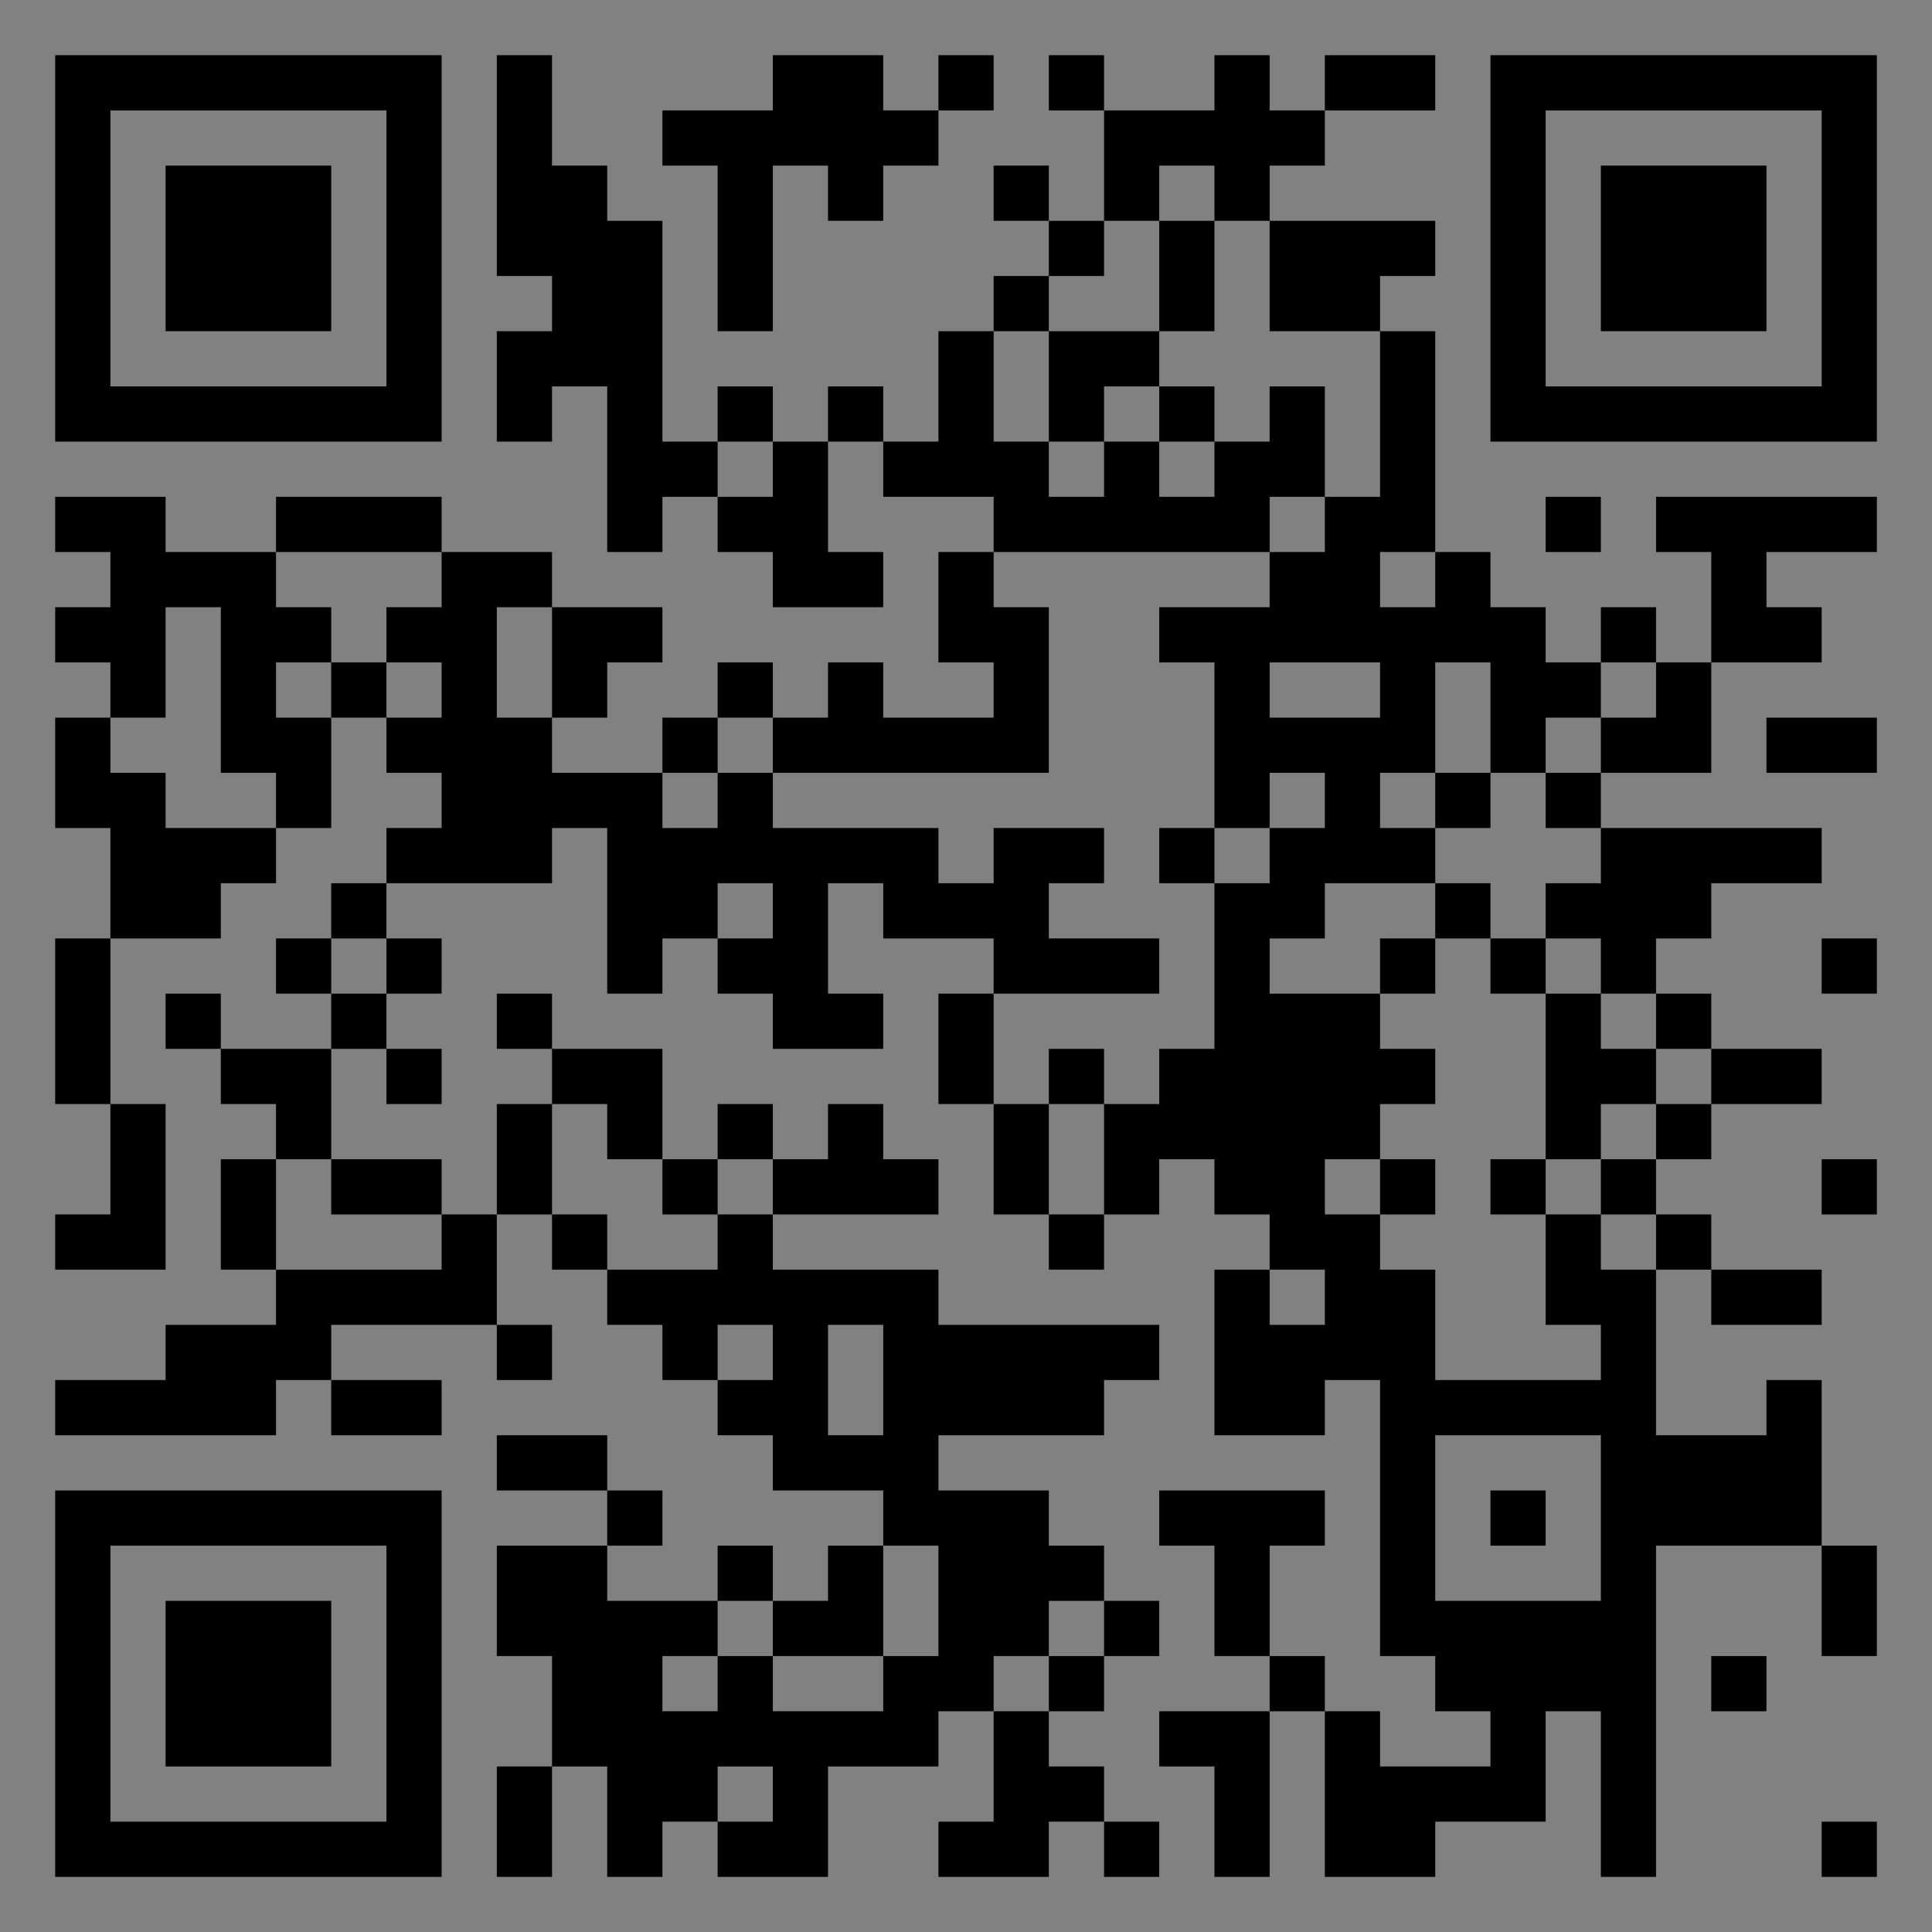 <?xml version="1.0" encoding="UTF-8"?>
<svg xmlns="http://www.w3.org/2000/svg" version="1.1" width="400" height="400" viewBox="0 0 400 400"><rect x="0" y="0" width="400" height="400" fill="#808080" stroke="none"/><rect x="0" y="0" width="400" height="400" fill="#ffffff" fill-opacity="0.01"/><g transform="scale(11.429)"><g transform="translate(1.000,1.000)"><path fill-rule="evenodd" d="M8 0L8 4L9 4L9 5L8 5L8 7L9 7L9 6L10 6L10 9L11 9L11 8L12 8L12 9L13 9L13 10L15 10L15 9L14 9L14 7L15 7L15 8L17 8L17 9L16 9L16 11L17 11L17 12L15 12L15 11L14 11L14 12L13 12L13 11L12 11L12 12L11 12L11 13L9 13L9 12L10 12L10 11L11 11L11 10L9 10L9 9L7 9L7 8L4 8L4 9L2 9L2 8L0 8L0 9L1 9L1 10L0 10L0 11L1 11L1 12L0 12L0 14L1 14L1 16L0 16L0 19L1 19L1 21L0 21L0 22L2 22L2 19L1 19L1 16L3 16L3 15L4 15L4 14L5 14L5 12L6 12L6 13L7 13L7 14L6 14L6 15L5 15L5 16L4 16L4 17L5 17L5 18L3 18L3 17L2 17L2 18L3 18L3 19L4 19L4 20L3 20L3 22L4 22L4 23L2 23L2 24L0 24L0 25L4 25L4 24L5 24L5 25L7 25L7 24L5 24L5 23L8 23L8 24L9 24L9 23L8 23L8 21L9 21L9 22L10 22L10 23L11 23L11 24L12 24L12 25L13 25L13 26L15 26L15 27L14 27L14 28L13 28L13 27L12 27L12 28L10 28L10 27L11 27L11 26L10 26L10 25L8 25L8 26L10 26L10 27L8 27L8 29L9 29L9 31L8 31L8 33L9 33L9 31L10 31L10 33L11 33L11 32L12 32L12 33L14 33L14 31L16 31L16 30L17 30L17 32L16 32L16 33L18 33L18 32L19 32L19 33L20 33L20 32L19 32L19 31L18 31L18 30L19 30L19 29L20 29L20 28L19 28L19 27L18 27L18 26L16 26L16 25L19 25L19 24L20 24L20 23L16 23L16 22L13 22L13 21L16 21L16 20L15 20L15 19L14 19L14 20L13 20L13 19L12 19L12 20L11 20L11 18L9 18L9 17L8 17L8 18L9 18L9 19L8 19L8 21L7 21L7 20L5 20L5 18L6 18L6 19L7 19L7 18L6 18L6 17L7 17L7 16L6 16L6 15L9 15L9 14L10 14L10 17L11 17L11 16L12 16L12 17L13 17L13 18L15 18L15 17L14 17L14 15L15 15L15 16L17 16L17 17L16 17L16 19L17 19L17 21L18 21L18 22L19 22L19 21L20 21L20 20L21 20L21 21L22 21L22 22L21 22L21 25L23 25L23 24L24 24L24 29L25 29L25 30L26 30L26 31L24 31L24 30L23 30L23 29L22 29L22 27L23 27L23 26L20 26L20 27L21 27L21 29L22 29L22 30L20 30L20 31L21 31L21 33L22 33L22 30L23 30L23 33L25 33L25 32L27 32L27 30L28 30L28 33L29 33L29 27L32 27L32 29L33 29L33 27L32 27L32 24L31 24L31 25L29 25L29 22L30 22L30 23L32 23L32 22L30 22L30 21L29 21L29 20L30 20L30 19L32 19L32 18L30 18L30 17L29 17L29 16L30 16L30 15L32 15L32 14L28 14L28 13L30 13L30 11L32 11L32 10L31 10L31 9L33 9L33 8L29 8L29 9L30 9L30 11L29 11L29 10L28 10L28 11L27 11L27 10L26 10L26 9L25 9L25 5L24 5L24 4L25 4L25 3L22 3L22 2L23 2L23 1L25 1L25 0L23 0L23 1L22 1L22 0L21 0L21 1L19 1L19 0L18 0L18 1L19 1L19 3L18 3L18 2L17 2L17 3L18 3L18 4L17 4L17 5L16 5L16 7L15 7L15 6L14 6L14 7L13 7L13 6L12 6L12 7L11 7L11 3L10 3L10 2L9 2L9 0ZM13 0L13 1L11 1L11 2L12 2L12 5L13 5L13 2L14 2L14 3L15 3L15 2L16 2L16 1L17 1L17 0L16 0L16 1L15 1L15 0ZM20 2L20 3L19 3L19 4L18 4L18 5L17 5L17 7L18 7L18 8L19 8L19 7L20 7L20 8L21 8L21 7L22 7L22 6L23 6L23 8L22 8L22 9L17 9L17 10L18 10L18 13L13 13L13 12L12 12L12 13L11 13L11 14L12 14L12 13L13 13L13 14L16 14L16 15L17 15L17 14L19 14L19 15L18 15L18 16L20 16L20 17L17 17L17 19L18 19L18 21L19 21L19 19L20 19L20 18L21 18L21 15L22 15L22 14L23 14L23 13L22 13L22 14L21 14L21 11L20 11L20 10L22 10L22 9L23 9L23 8L24 8L24 5L22 5L22 3L21 3L21 2ZM20 3L20 5L18 5L18 7L19 7L19 6L20 6L20 7L21 7L21 6L20 6L20 5L21 5L21 3ZM12 7L12 8L13 8L13 7ZM27 8L27 9L28 9L28 8ZM4 9L4 10L5 10L5 11L4 11L4 12L5 12L5 11L6 11L6 12L7 12L7 11L6 11L6 10L7 10L7 9ZM24 9L24 10L25 10L25 9ZM2 10L2 12L1 12L1 13L2 13L2 14L4 14L4 13L3 13L3 10ZM8 10L8 12L9 12L9 10ZM22 11L22 12L24 12L24 11ZM25 11L25 13L24 13L24 14L25 14L25 15L23 15L23 16L22 16L22 17L24 17L24 18L25 18L25 19L24 19L24 20L23 20L23 21L24 21L24 22L25 22L25 24L28 24L28 23L27 23L27 21L28 21L28 22L29 22L29 21L28 21L28 20L29 20L29 19L30 19L30 18L29 18L29 17L28 17L28 16L27 16L27 15L28 15L28 14L27 14L27 13L28 13L28 12L29 12L29 11L28 11L28 12L27 12L27 13L26 13L26 11ZM31 12L31 13L33 13L33 12ZM25 13L25 14L26 14L26 13ZM20 14L20 15L21 15L21 14ZM12 15L12 16L13 16L13 15ZM25 15L25 16L24 16L24 17L25 17L25 16L26 16L26 17L27 17L27 20L26 20L26 21L27 21L27 20L28 20L28 19L29 19L29 18L28 18L28 17L27 17L27 16L26 16L26 15ZM5 16L5 17L6 17L6 16ZM32 16L32 17L33 17L33 16ZM18 18L18 19L19 19L19 18ZM9 19L9 21L10 21L10 22L12 22L12 21L13 21L13 20L12 20L12 21L11 21L11 20L10 20L10 19ZM4 20L4 22L7 22L7 21L5 21L5 20ZM24 20L24 21L25 21L25 20ZM32 20L32 21L33 21L33 20ZM22 22L22 23L23 23L23 22ZM12 23L12 24L13 24L13 23ZM14 23L14 25L15 25L15 23ZM25 25L25 28L28 28L28 25ZM26 26L26 27L27 27L27 26ZM15 27L15 29L13 29L13 28L12 28L12 29L11 29L11 30L12 30L12 29L13 29L13 30L15 30L15 29L16 29L16 27ZM18 28L18 29L17 29L17 30L18 30L18 29L19 29L19 28ZM30 29L30 30L31 30L31 29ZM12 31L12 32L13 32L13 31ZM32 32L32 33L33 33L33 32ZM0 0L0 7L7 7L7 0ZM1 1L1 6L6 6L6 1ZM2 2L2 5L5 5L5 2ZM33 0L26 0L26 7L33 7ZM32 1L27 1L27 6L32 6ZM31 2L28 2L28 5L31 5ZM0 33L7 33L7 26L0 26ZM1 32L6 32L6 27L1 27ZM2 31L5 31L5 28L2 28Z" fill="#000000"/></g></g></svg>
